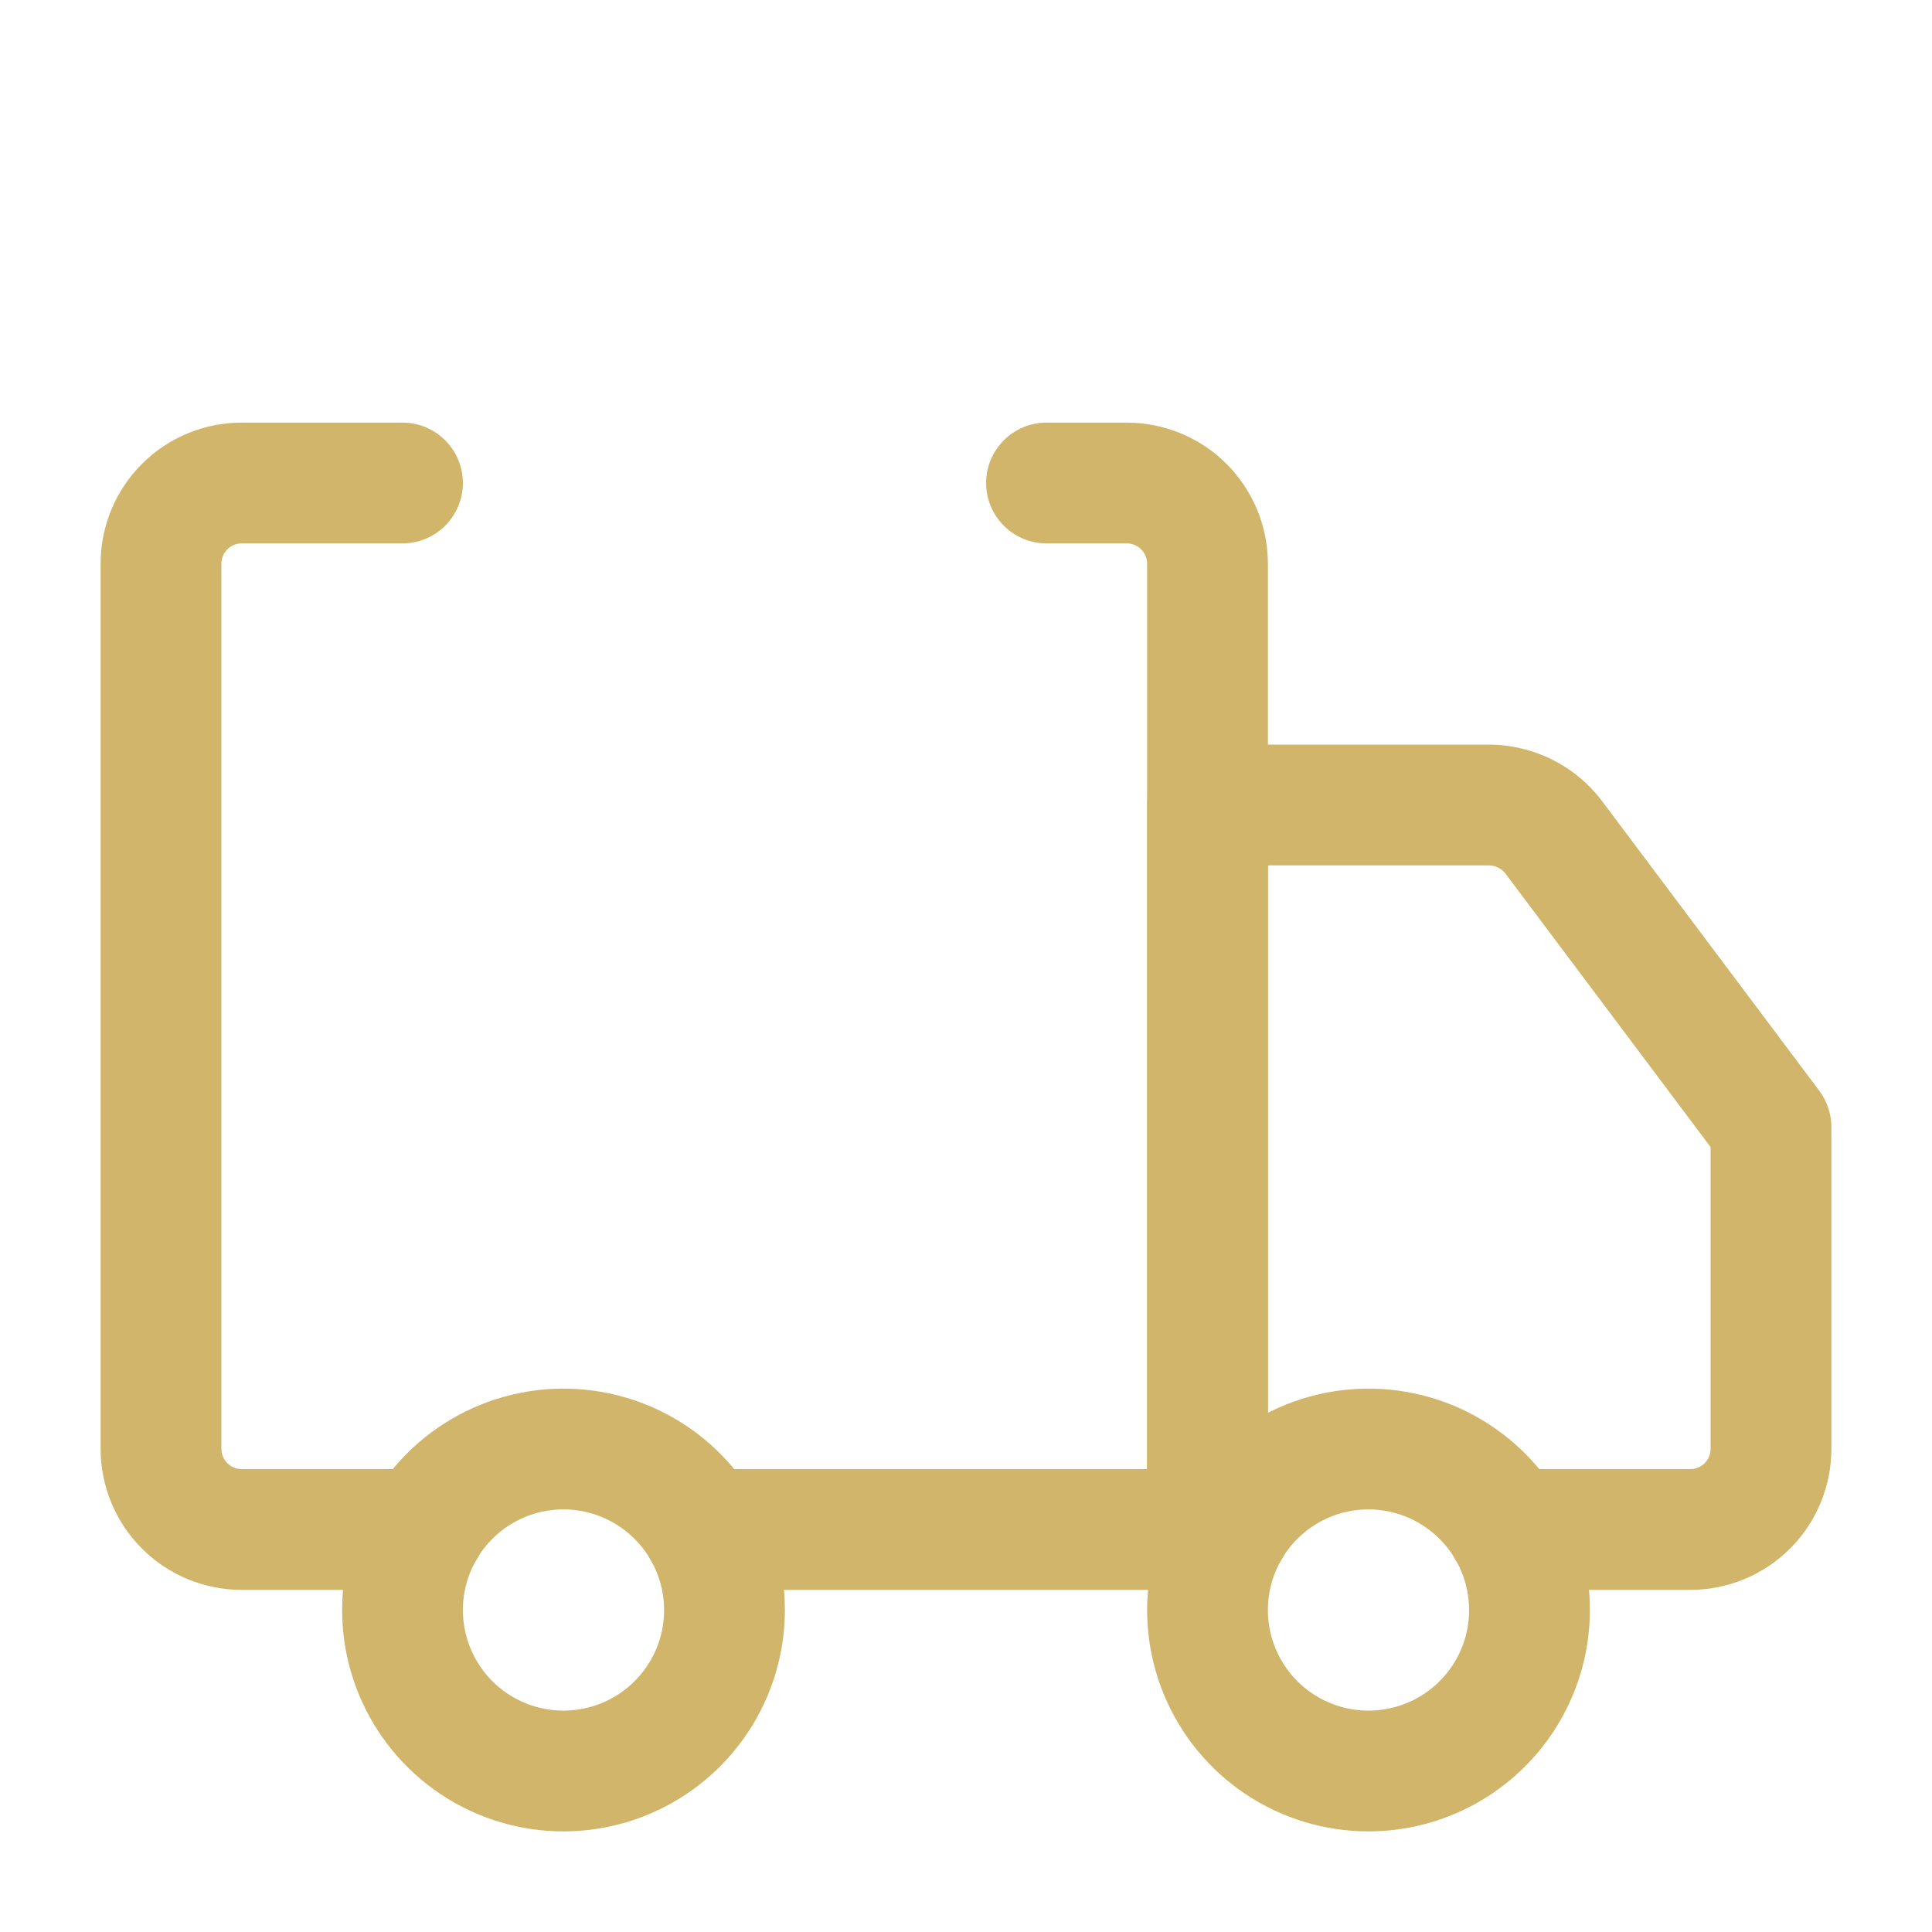 <svg xmlns="http://www.w3.org/2000/svg" width="54" height="54" viewBox="0 0 54 54" fill="none"><path d="M15.75 51.188C14.526 51.188 13.33 50.825 12.312 50.145C11.295 49.465 10.502 48.498 10.034 47.368C9.565 46.237 9.443 44.993 9.681 43.793C9.92 42.593 10.509 41.49 11.375 40.625C12.24 39.759 13.343 39.17 14.543 38.931C15.743 38.693 16.987 38.815 18.118 39.283C19.248 39.752 20.215 40.545 20.895 41.562C21.575 42.58 21.938 43.776 21.938 45C21.936 46.641 21.284 48.214 20.124 49.374C18.964 50.534 17.391 51.186 15.75 51.188ZM15.75 42.188C15.194 42.188 14.65 42.352 14.188 42.661C13.725 42.971 13.364 43.41 13.152 43.924C12.939 44.438 12.883 45.003 12.992 45.549C13.1 46.094 13.368 46.595 13.761 46.989C14.155 47.382 14.656 47.65 15.201 47.758C15.747 47.867 16.312 47.811 16.826 47.598C17.34 47.386 17.779 47.025 18.088 46.562C18.398 46.1 18.562 45.556 18.562 45C18.561 44.254 18.265 43.54 17.737 43.013C17.21 42.485 16.496 42.189 15.75 42.188ZM38.25 51.188C37.026 51.188 35.83 50.825 34.812 50.145C33.795 49.465 33.002 48.498 32.533 47.368C32.065 46.237 31.943 44.993 32.181 43.793C32.42 42.593 33.009 41.49 33.875 40.625C34.74 39.759 35.843 39.17 37.043 38.931C38.243 38.693 39.487 38.815 40.618 39.283C41.748 39.752 42.715 40.545 43.395 41.562C44.075 42.58 44.438 43.776 44.438 45C44.436 46.641 43.784 48.214 42.624 49.374C41.464 50.534 39.891 51.186 38.25 51.188ZM38.25 42.188C37.694 42.188 37.15 42.352 36.688 42.661C36.225 42.971 35.864 43.41 35.652 43.924C35.439 44.438 35.383 45.003 35.492 45.549C35.6 46.094 35.868 46.595 36.261 46.989C36.655 47.382 37.156 47.65 37.701 47.758C38.247 47.867 38.812 47.811 39.326 47.598C39.84 47.386 40.279 47.025 40.589 46.562C40.898 46.1 41.062 45.556 41.062 45C41.061 44.254 40.765 43.54 40.237 43.013C39.71 42.485 38.996 42.189 38.25 42.188Z" fill="#D0B56A"></path><path d="M11.857 44.438H6.75C5.706 44.436 4.705 44.021 3.967 43.283C3.229 42.545 2.814 41.544 2.812 40.5V15.75C2.814 14.706 3.229 13.705 3.967 12.967C4.705 12.229 5.706 11.814 6.75 11.812H11.25C11.698 11.812 12.127 11.99 12.443 12.307C12.76 12.623 12.938 13.052 12.938 13.5C12.938 13.948 12.76 14.377 12.443 14.693C12.127 15.01 11.698 15.188 11.25 15.188H6.75C6.601 15.189 6.459 15.249 6.354 15.354C6.249 15.459 6.189 15.601 6.188 15.75V40.5C6.189 40.649 6.249 40.791 6.354 40.896C6.459 41.001 6.601 41.061 6.75 41.062H11.857C12.305 41.062 12.734 41.24 13.051 41.557C13.367 41.873 13.545 42.302 13.545 42.75C13.545 43.198 13.367 43.627 13.051 43.943C12.734 44.26 12.305 44.438 11.857 44.438ZM33.75 44.438H19.642C19.195 44.438 18.766 44.26 18.449 43.943C18.133 43.627 17.955 43.198 17.955 42.75C17.955 42.302 18.133 41.873 18.449 41.557C18.766 41.24 19.195 41.062 19.642 41.062H32.062V15.75C32.061 15.601 32.001 15.459 31.896 15.354C31.791 15.249 31.649 15.189 31.5 15.188H29.25C28.802 15.188 28.373 15.01 28.057 14.693C27.74 14.377 27.562 13.948 27.562 13.5C27.562 13.052 27.74 12.623 28.057 12.307C28.373 11.99 28.802 11.812 29.25 11.812H31.5C32.544 11.814 33.545 12.229 34.283 12.967C35.021 13.705 35.436 14.706 35.438 15.75V42.75C35.438 43.198 35.26 43.627 34.943 43.943C34.627 44.26 34.198 44.438 33.75 44.438Z" fill="#D0B56A"></path><path d="M47.25 44.438H42.142C41.695 44.438 41.266 44.26 40.949 43.943C40.633 43.627 40.455 43.198 40.455 42.75C40.455 42.302 40.633 41.873 40.949 41.557C41.266 41.24 41.695 41.062 42.142 41.062H47.25C47.399 41.061 47.541 41.001 47.646 40.896C47.751 40.791 47.811 40.649 47.812 40.5V32.062L42.075 24.413C42.021 24.345 41.953 24.289 41.875 24.25C41.797 24.212 41.712 24.19 41.625 24.188H35.438V41.454C35.704 41.676 35.895 41.975 35.986 42.309C36.076 42.644 36.062 42.998 35.944 43.324C35.825 43.65 35.61 43.932 35.326 44.131C35.042 44.33 34.704 44.437 34.358 44.438H33.75C33.302 44.438 32.873 44.26 32.557 43.943C32.24 43.627 32.062 43.198 32.062 42.75V22.5C32.062 22.052 32.24 21.623 32.557 21.307C32.873 20.99 33.302 20.812 33.75 20.812H41.625C42.236 20.815 42.838 20.959 43.384 21.232C43.931 21.505 44.406 21.9 44.775 22.387L50.85 30.488C51.069 30.78 51.187 31.135 51.188 31.5V40.5C51.186 41.544 50.771 42.545 50.033 43.283C49.295 44.021 48.294 44.436 47.25 44.438Z" fill="#D0B56A"></path></svg>